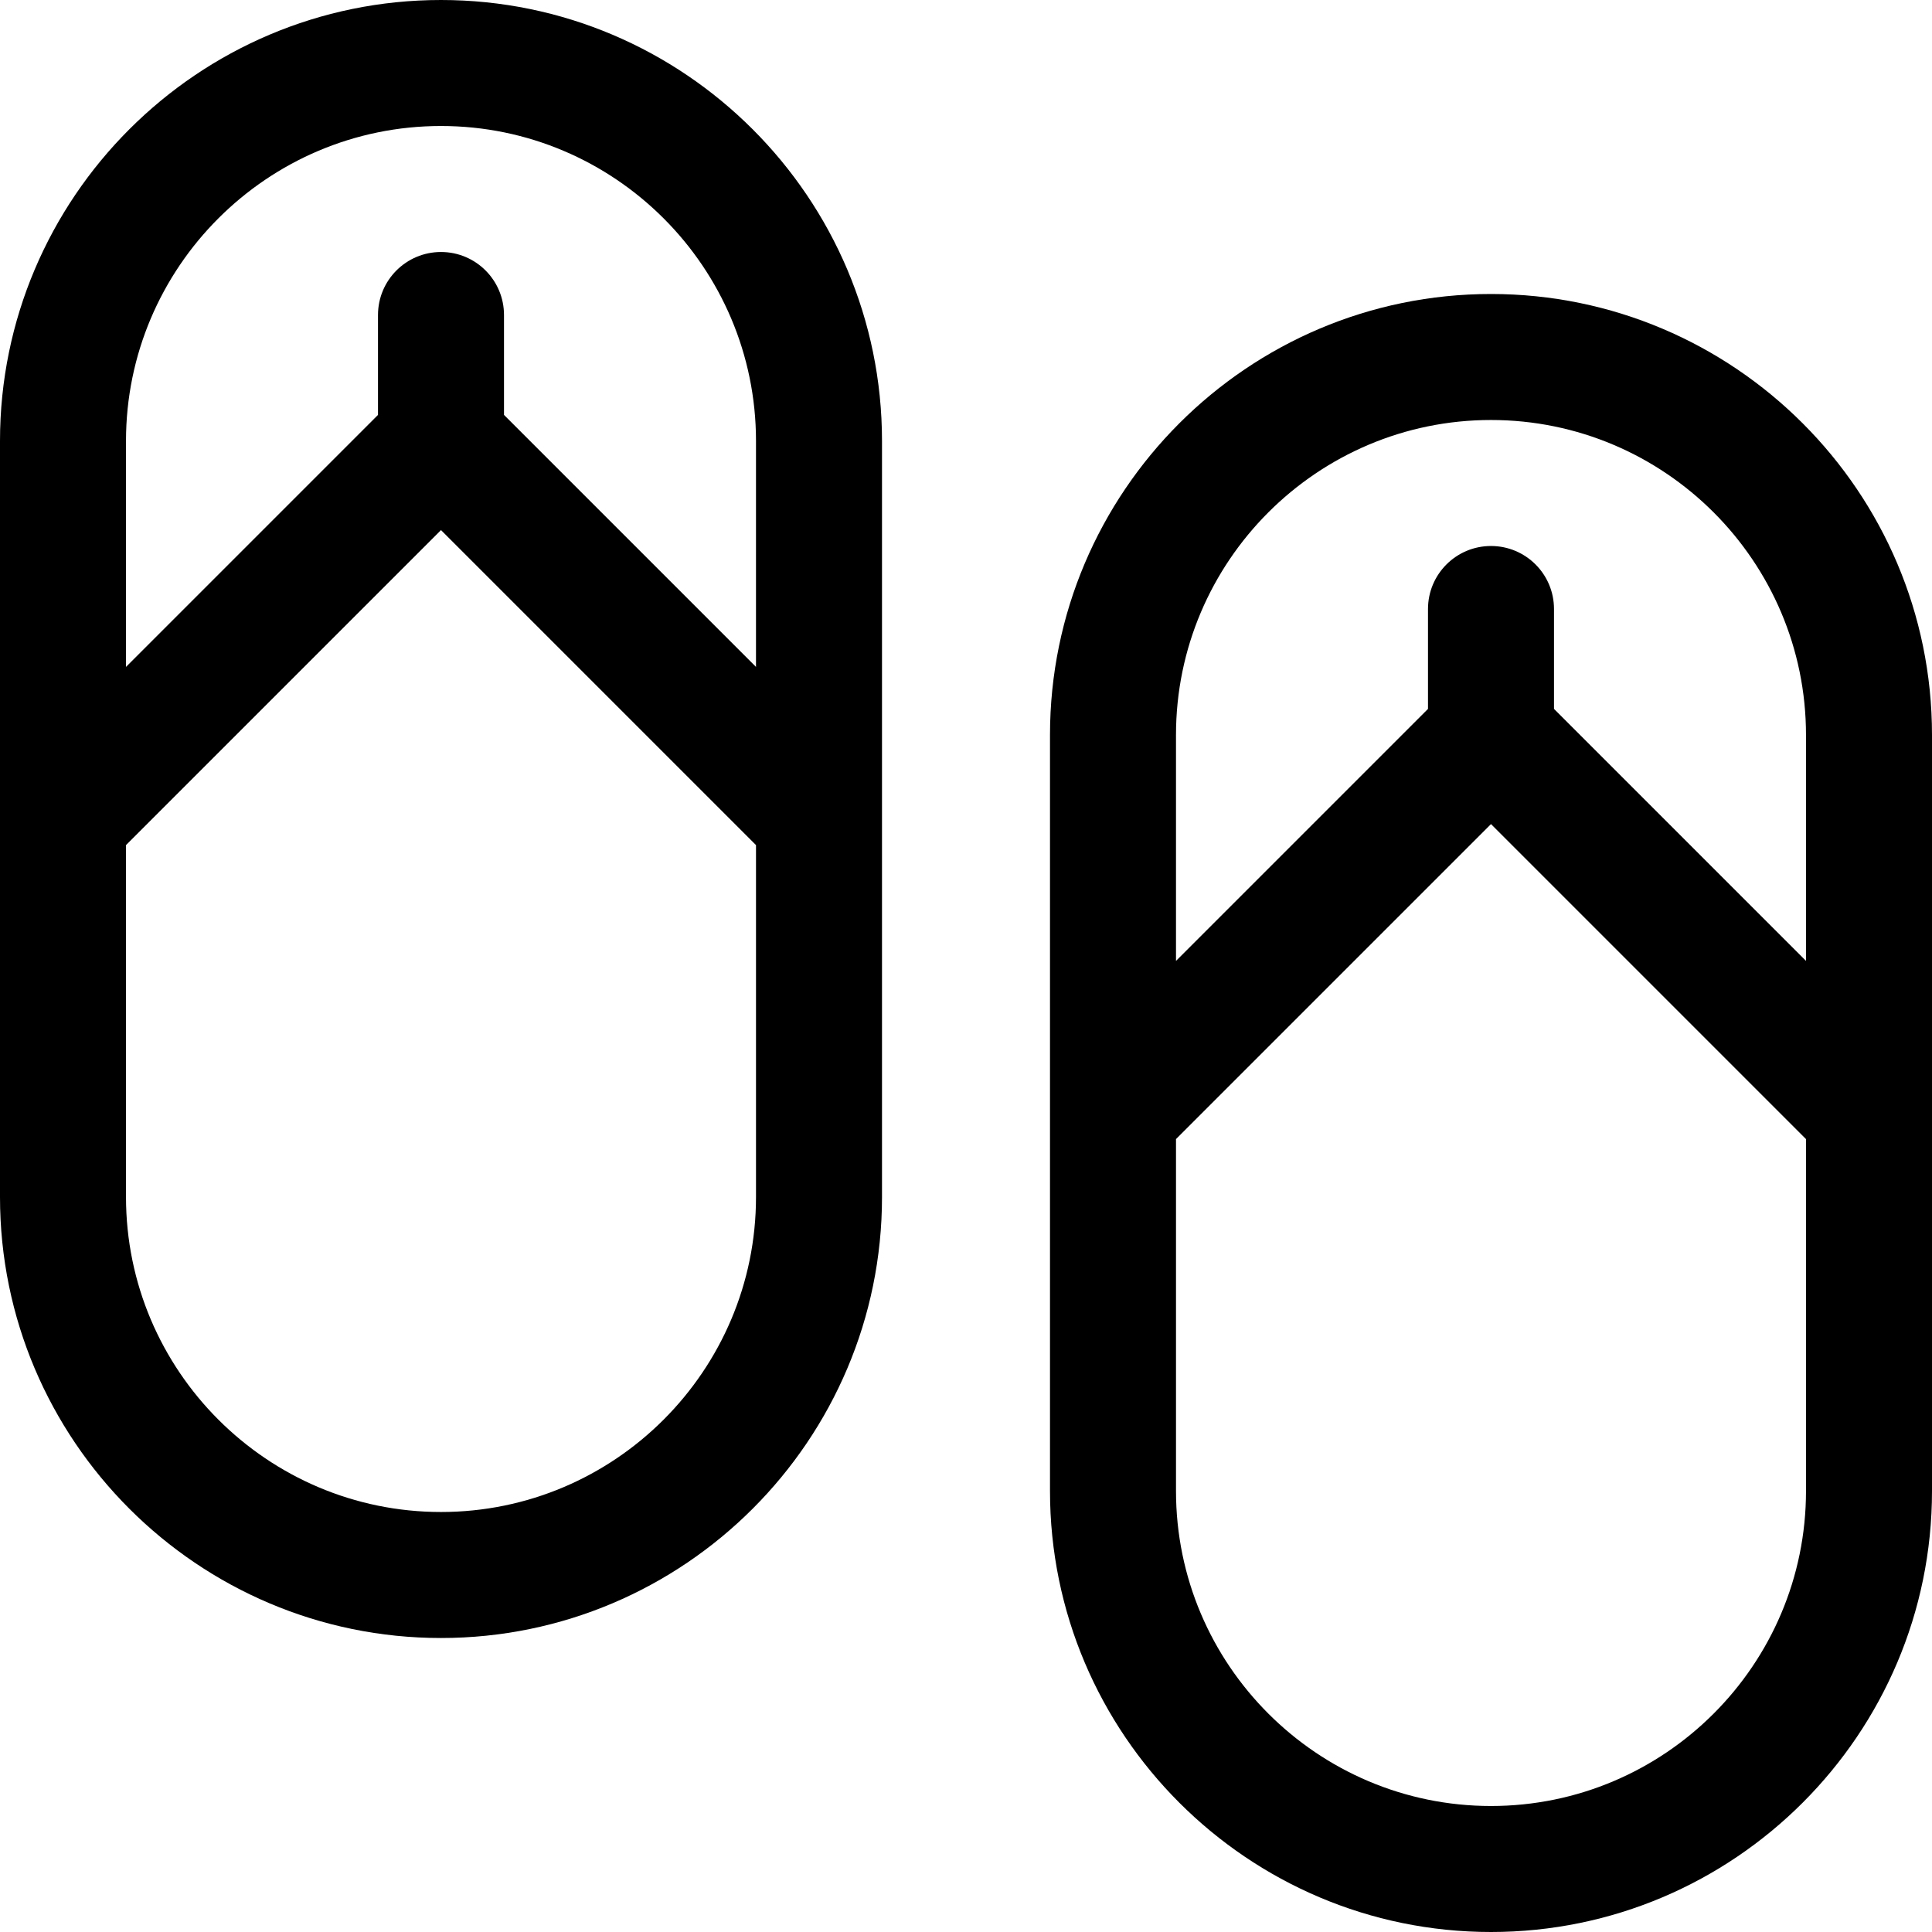 <?xml version="1.0" encoding="iso-8859-1"?>
<!-- Uploaded to: SVG Repo, www.svgrepo.com, Generator: SVG Repo Mixer Tools -->
<svg fill="#000000" height="800px" width="800px" version="1.1" id="Layer_1" xmlns="http://www.w3.org/2000/svg" xmlns:xlink="http://www.w3.org/1999/xlink" 
	 viewBox="0 0 512 512" xml:space="preserve">
<g>
	<g>
		<path d="M116.87,0C52.428,0,0,52.428,0,116.87v200.348c0,64.442,52.428,116.87,116.87,116.87s116.87-52.428,116.87-116.87V116.87
			C233.739,52.428,181.311,0,116.87,0z M200.348,317.217c0,46.03-37.448,83.478-83.478,83.478s-83.478-37.448-83.478-83.478v-93.259
			l83.478-83.478l83.478,83.478V317.217z M200.348,176.737l-66.783-66.783V83.478c0-9.22-7.475-16.696-16.696-16.696
			s-16.696,7.475-16.696,16.696v26.476l-66.783,66.783V116.87c0-46.03,37.448-83.478,83.478-83.478s83.478,37.448,83.478,83.478
			V176.737z"/>
	</g>
</g>
<g>
	<g>
		<path d="M395.13,77.913c-64.442,0-116.87,52.428-116.87,116.87V395.13c0,64.442,52.428,116.87,116.87,116.87
			S512,459.572,512,395.13V194.783C512,130.341,459.572,77.913,395.13,77.913z M478.609,395.13c0,46.03-37.448,83.478-83.478,83.478
			s-83.478-37.448-83.478-83.478v-93.259l83.478-83.478l83.478,83.478V395.13z M478.609,254.65l-66.783-66.783v-26.476
			c0-9.22-7.475-16.696-16.696-16.696s-16.696,7.475-16.696,16.696v26.476l-66.783,66.783v-59.867
			c0-46.03,37.448-83.478,83.478-83.478s83.478,37.448,83.478,83.478V254.65z"/>
	</g>
</g>
</svg>